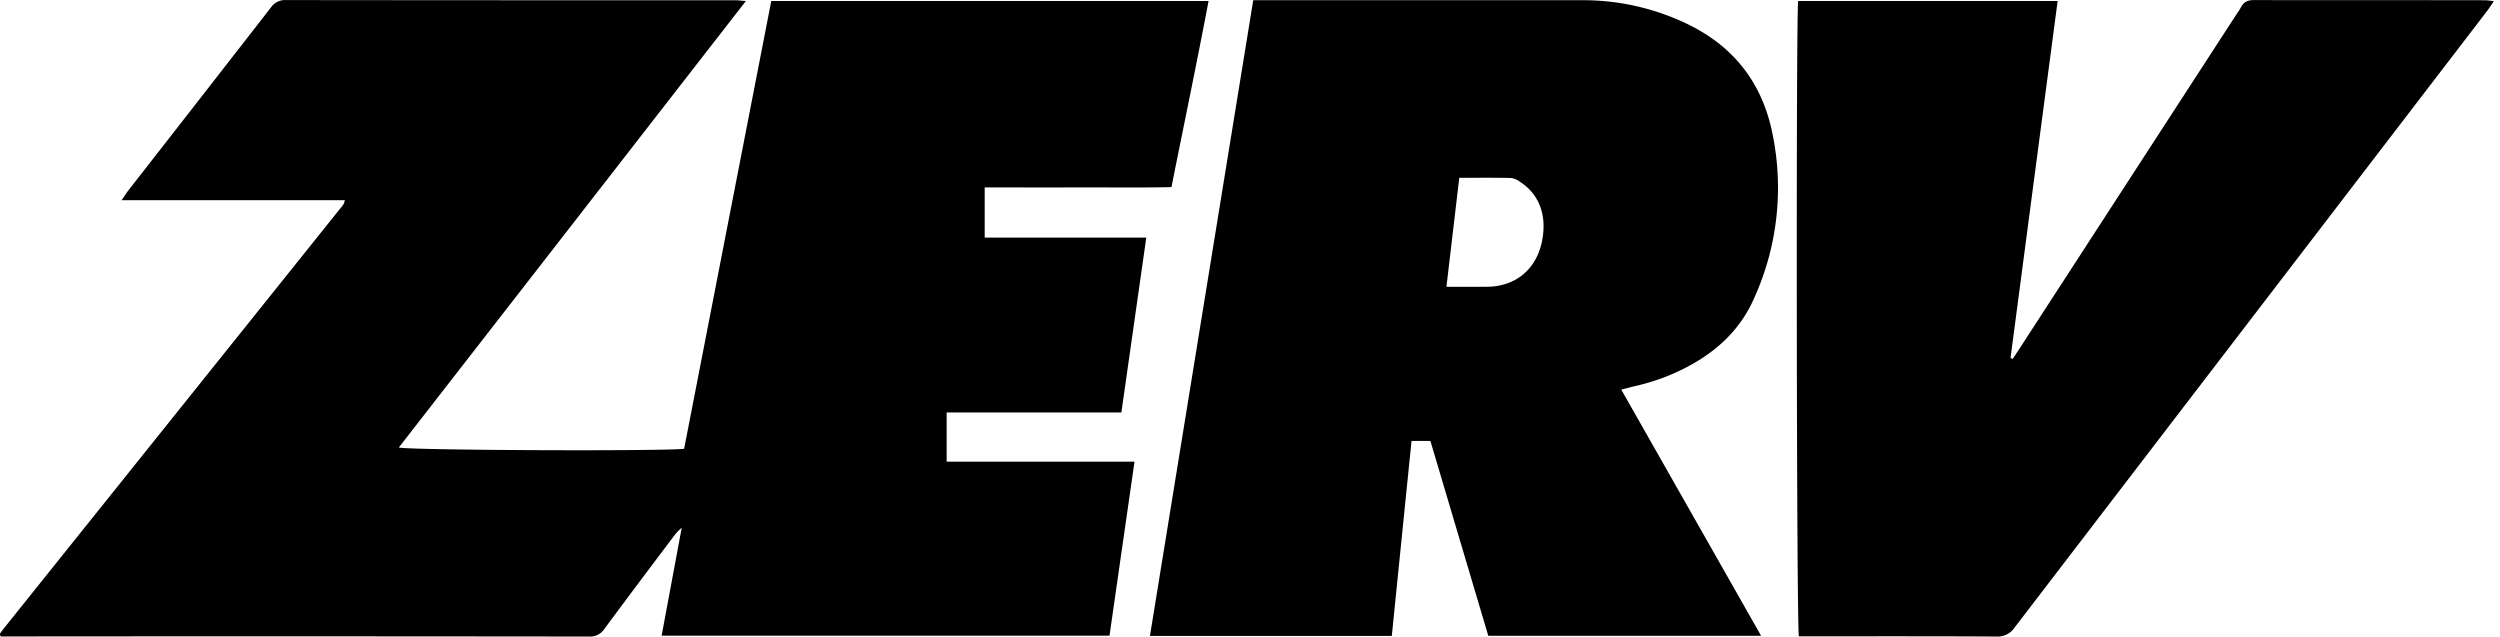 <svg height="53" viewBox="0 0 208 52.975" width="208" xmlns="http://www.w3.org/2000/svg"><g transform="matrix(.244 0 0 .244 -.002 -.007)"><path d="m117.59 68.25h-76.11c1-1.45 1.56-2.39 2.22-3.24q24.38-31.24 48.71-62.51a5.78 5.78 0 0 1 5.1-2.5q76.56.09 153.13.06c1 0 2 .14 3.7.27l-118.34 152.23c2.84.95 88.8 1.33 97.28.45q14.8-76.07 29.72-152.7h149.11c-4 21.16-8.39 42.08-12.65 63.47-10.71.23-21.32.07-31.94.1s-21 0-31.75 0v17.12h55.1c-2.86 20.07-5.64 39.63-8.49 59.62h-59.58v16.77h64.06c-2.89 20.1-5.7 39.63-8.53 59.35h-152.72c2.27-12.19 4.5-24.13 6.86-36.83a23.72 23.72 0 0 0 -2.08 2.06c-8.09 10.76-16.21 21.49-24.2 32.33a5.83 5.83 0 0 1 -5.32 2.73q-98.87-.12-197.7-.03h-2.92a3.53 3.53 0 0 1 -.23-.57.65.65 0 0 1 0-.34 4.4 4.4 0 0 1 .39-.66c.3-.4.62-.8.93-1.2l115.54-144.23a4.27 4.27 0 0 0 .4-.64 7.64 7.64 0 0 0 .31-1.11z"/><path d="m427.34.05h112.35a81.7 81.7 0 0 1 34.31 7.47c16.48 7.52 26.76 20.05 30.38 38a91.1 91.1 0 0 1 -6.27 56.19c-4.22 9.58-11.1 16.57-20 21.82a71.59 71.59 0 0 1 -20.45 8.07c-1.44.34-2.87.73-4.83 1.23l47.69 83.95h-93.03q-9.81-33-19.74-66.46h-6.43c-2.26 22.26-4.49 44.3-6.73 66.5h-82.47c11.74-72.28 23.43-144.24 35.22-216.77zm65.88 97.71h13.69c9.89 0 17.07-6 18.94-15.75 1.67-8.69-1-15.77-7.5-20a6.75 6.75 0 0 0 -3.07-1.34c-5.8-.13-11.6-.06-17.68-.06-1.46 12.39-2.88 24.39-4.38 37.15z"/><path d="m850.39.38c-.94 1.36-1.6 2.39-2.34 3.36q-80.53 105.06-161.05 210.15a7 7 0 0 1 -6.3 3.14c-21.2-.13-42.4-.07-63.6-.07h-3.7c-.81-2.9-1-211.4-.25-216.65h88.48c-5.38 40.69-10.72 81.2-16.06 121.69l.7.39c.7-1 1.41-2.09 2.1-3.15l74.45-114.72a15.69 15.69 0 0 0 1.24-1.92c.94-1.95 2.34-2.6 4.54-2.6 26.28.07 52.56 0 78.84.06a29.09 29.09 0 0 1 2.95.32z"/></g></svg>